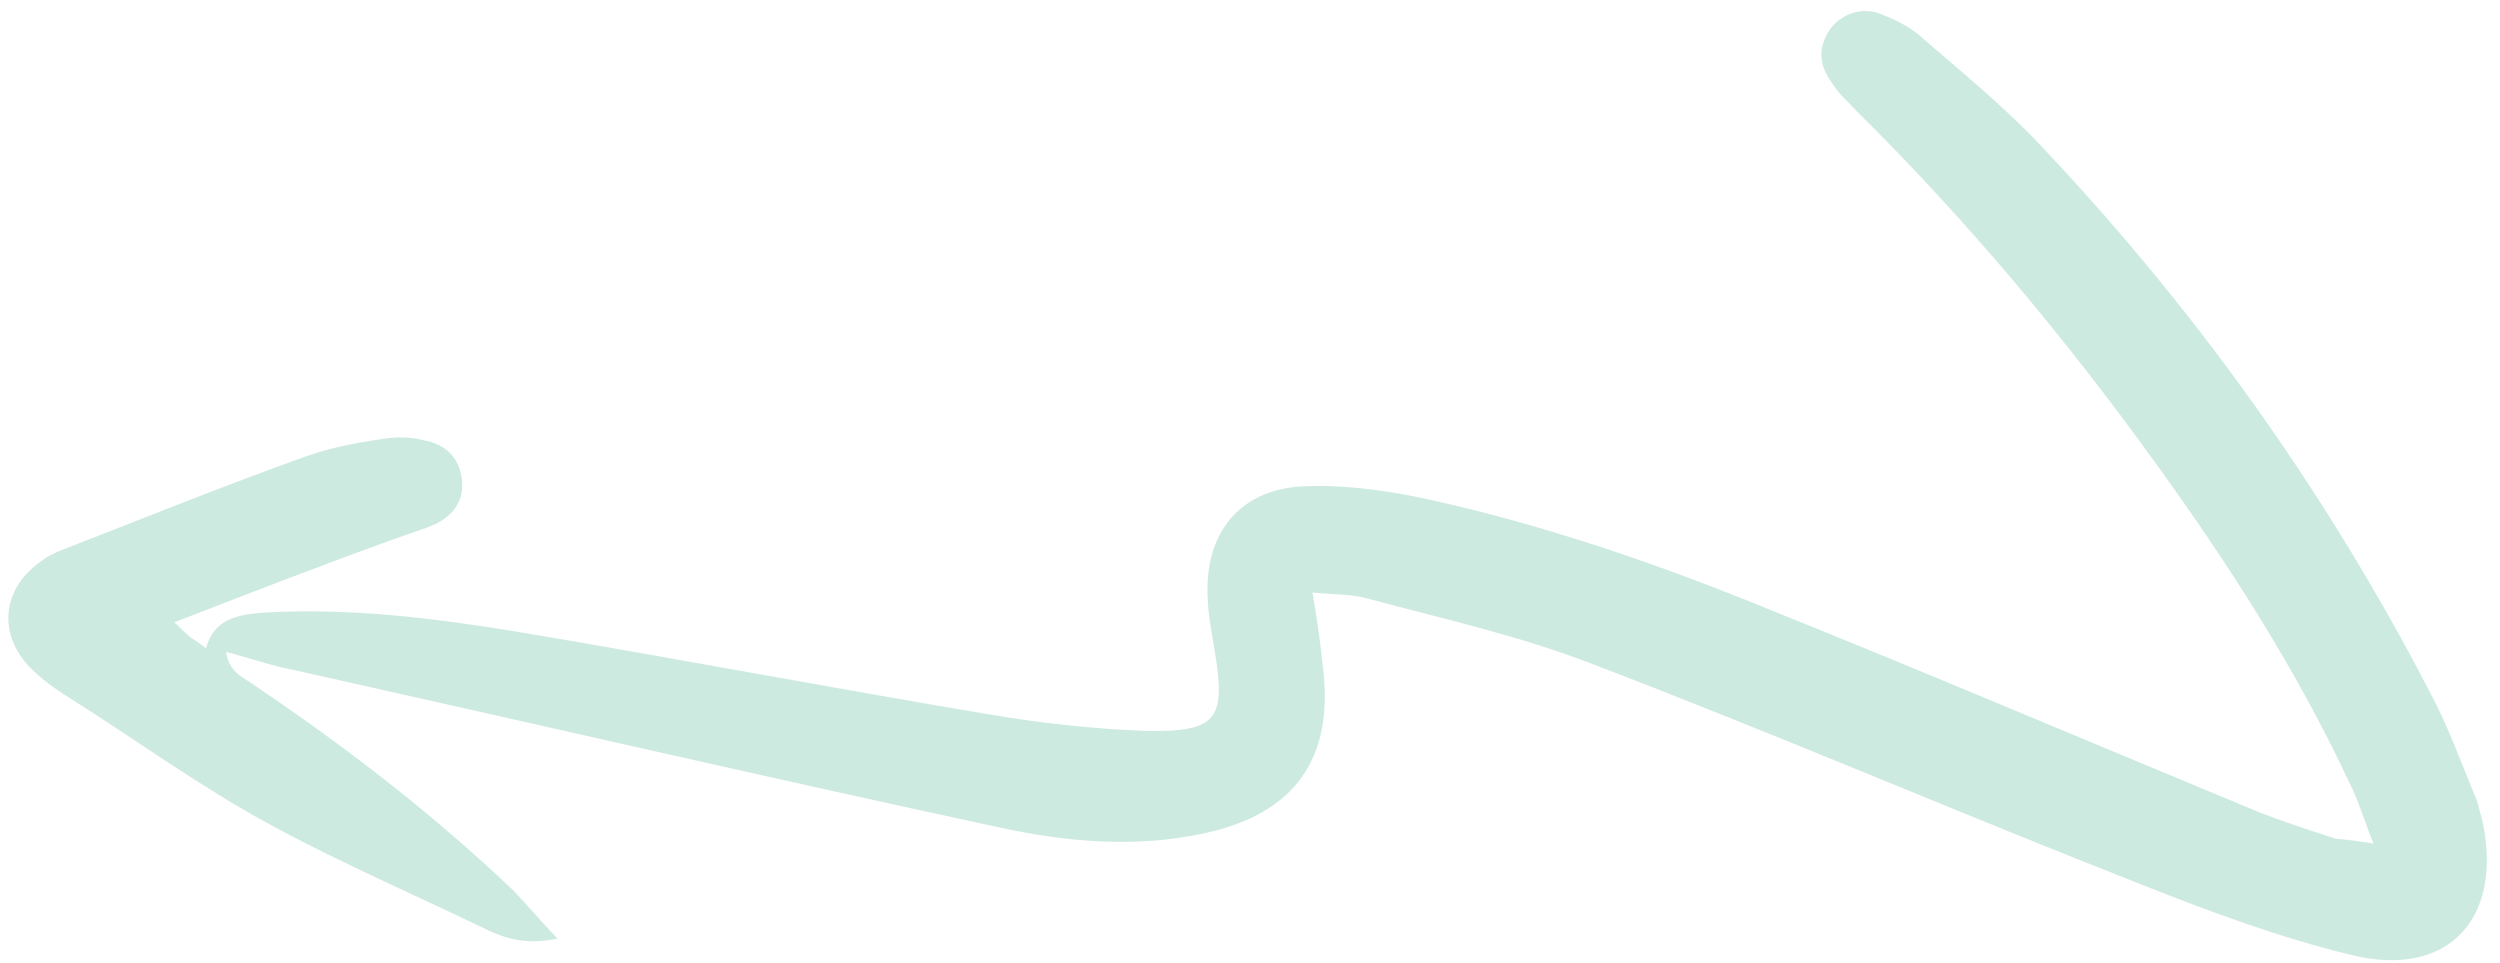 <svg width="187" height="72" viewBox="0 0 187 72" fill="none" xmlns="http://www.w3.org/2000/svg">
<path d="M13.049 46.544C13.773 47.263 13.985 47.45 14.197 47.638C14.531 47.859 14.865 48.079 15.411 48.488C16.001 46.287 17.787 45.979 19.662 45.826C26.055 45.443 32.398 46.225 38.676 47.252C50.464 49.231 62.187 51.455 73.975 53.434C77.986 54.115 82.063 54.553 85.96 54.679C91.056 54.734 91.718 53.732 90.852 48.651C90.657 47.42 90.374 46.033 90.334 44.712C90.079 39.795 92.807 36.464 97.813 36.364C100.855 36.261 104.132 36.746 107.1 37.41C115.757 39.337 124.274 42.274 132.538 45.668C144.25 50.379 155.896 55.334 167.575 60.167C169.922 61.189 172.335 61.967 174.747 62.744C175.391 62.786 176.28 62.893 177.535 63.098C176.828 61.336 176.422 59.917 175.739 58.554C171.737 50.012 166.651 42.097 161.099 34.45C154.407 25.187 147.063 16.404 138.878 8.314C138.275 7.628 137.518 7.032 137.07 6.257C136.109 4.951 135.915 3.72 136.83 2.261C137.68 1.047 139.287 0.43 140.811 1.1C141.878 1.517 143.036 2.089 143.972 2.996C146.636 5.282 149.422 7.601 151.898 10.099C163.877 22.613 173.898 36.569 181.838 51.932C183.148 54.38 184.115 57.129 185.237 59.788C185.383 60.221 185.497 60.776 185.643 61.208C187.33 68.606 183.198 73.265 175.829 71.421C170.539 70.135 165.412 68.237 160.319 66.217C146.561 60.827 132.935 54.948 119.145 49.68C113.684 47.562 107.872 46.266 102.247 44.759C101.025 44.432 99.704 44.471 98.171 44.322C98.535 46.386 98.753 48.017 98.939 49.77C99.836 56.694 96.879 60.881 90.069 62.333C84.922 63.444 79.802 62.989 74.723 61.89C57.132 58.094 39.605 54.053 21.924 50.102C20.302 49.798 18.867 49.283 16.911 48.758C17.129 50.39 18.352 50.717 19.109 51.313C25.88 55.88 32.397 60.902 38.351 66.56C39.377 67.621 40.37 68.805 41.698 70.209C39.479 70.663 38.012 70.269 36.61 69.632C31.159 66.992 25.519 64.563 20.255 61.711C14.991 58.859 10.168 55.339 5.124 52.153C4 51.458 2.908 50.642 2.094 49.768C-0.227 47.181 0.258 43.903 3.147 41.925C3.645 41.535 4.232 41.299 4.82 41.063C10.816 38.738 16.844 36.291 22.93 34.121C24.814 33.447 26.878 33.082 28.786 32.807C29.74 32.67 30.784 32.687 31.762 32.949C33.262 33.22 34.321 34.159 34.539 35.79C34.757 37.421 33.941 38.513 32.578 39.196C31.68 39.611 30.694 39.871 29.674 40.253C24.453 42.13 19.044 44.219 13.049 46.544Z" fill="#059669" fill-opacity="0.2"/>
</svg>
